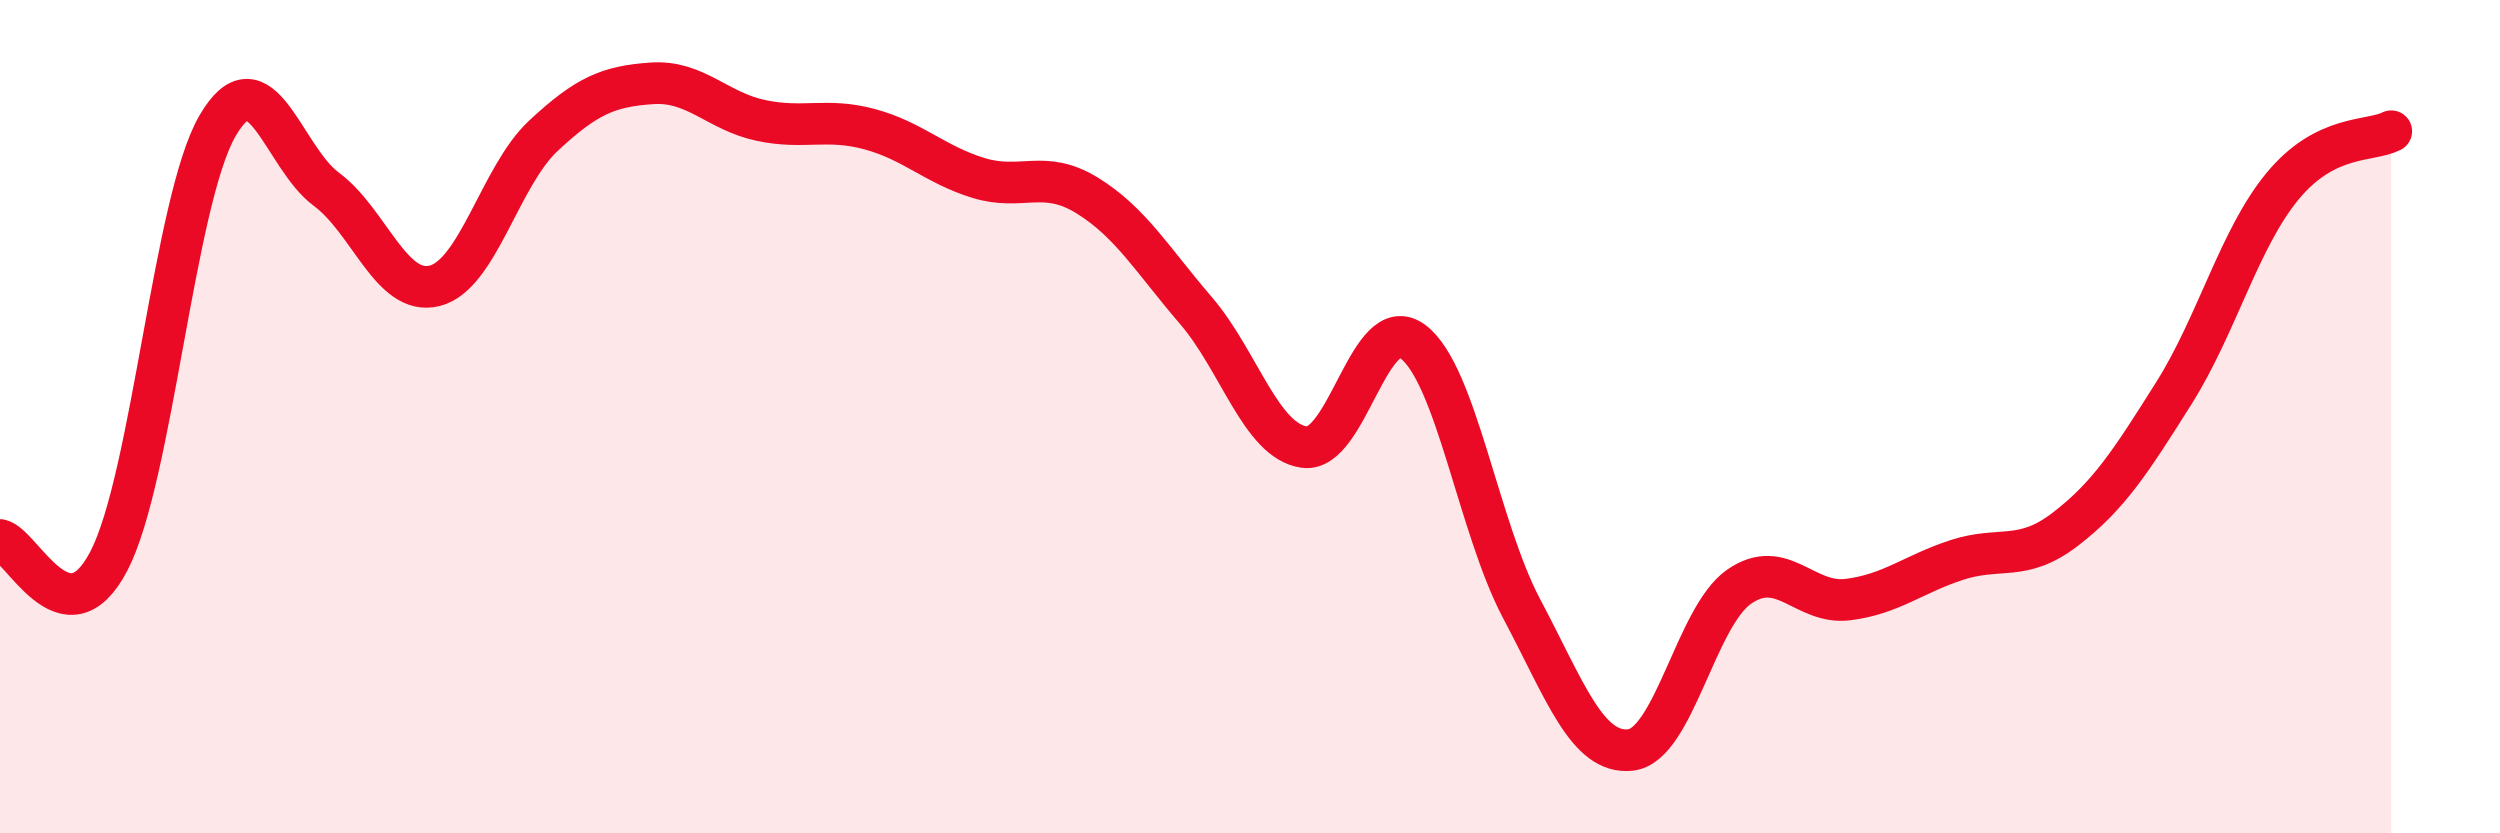 
    <svg width="60" height="20" viewBox="0 0 60 20" xmlns="http://www.w3.org/2000/svg">
      <path
        d="M 0,12.96 C 0.52,13.06 1.57,15.46 2.61,13.47 C 3.65,11.48 4.18,4.81 5.22,3.02 C 6.26,1.23 6.79,3.77 7.83,4.54 C 8.87,5.31 9.39,7.12 10.43,6.86 C 11.47,6.6 12,4.23 13.04,3.26 C 14.08,2.29 14.61,2.07 15.65,2 C 16.69,1.93 17.22,2.67 18.26,2.89 C 19.3,3.11 19.83,2.82 20.87,3.1 C 21.91,3.38 22.44,3.95 23.48,4.27 C 24.52,4.59 25.05,4.05 26.09,4.69 C 27.13,5.33 27.66,6.24 28.7,7.45 C 29.74,8.66 30.26,10.58 31.3,10.73 C 32.34,10.88 32.87,7.42 33.91,8.2 C 34.95,8.98 35.48,12.65 36.52,14.61 C 37.56,16.57 38.09,18.11 39.13,18 C 40.17,17.89 40.7,14.8 41.74,14.08 C 42.78,13.36 43.31,14.52 44.35,14.39 C 45.39,14.26 45.92,13.78 46.96,13.44 C 48,13.1 48.53,13.5 49.57,12.7 C 50.61,11.9 51.13,11.09 52.17,9.44 C 53.21,7.79 53.74,5.73 54.78,4.47 C 55.82,3.21 56.87,3.41 57.39,3.15L57.39 20L0 20Z"
        fill="#EB0A25"
        opacity="0.1"
        stroke-linecap="round"
        stroke-linejoin="round"
      />
      <path
        d="M 0,12.96 C 0.52,13.06 1.57,15.46 2.61,13.47 C 3.65,11.48 4.18,4.81 5.22,3.02 C 6.26,1.23 6.79,3.77 7.83,4.54 C 8.87,5.31 9.39,7.12 10.43,6.86 C 11.47,6.6 12,4.23 13.04,3.26 C 14.08,2.29 14.61,2.07 15.65,2 C 16.69,1.93 17.22,2.67 18.26,2.89 C 19.3,3.11 19.83,2.82 20.87,3.1 C 21.91,3.38 22.44,3.95 23.48,4.27 C 24.52,4.59 25.05,4.05 26.09,4.69 C 27.13,5.33 27.66,6.24 28.7,7.45 C 29.74,8.66 30.26,10.58 31.3,10.73 C 32.34,10.88 32.87,7.42 33.91,8.2 C 34.95,8.98 35.48,12.65 36.52,14.61 C 37.56,16.57 38.09,18.11 39.13,18 C 40.17,17.89 40.7,14.8 41.74,14.08 C 42.78,13.36 43.31,14.52 44.35,14.39 C 45.39,14.26 45.92,13.78 46.96,13.44 C 48,13.1 48.53,13.5 49.57,12.7 C 50.61,11.9 51.13,11.09 52.17,9.44 C 53.21,7.79 53.74,5.73 54.78,4.47 C 55.82,3.21 56.87,3.41 57.39,3.15"
        stroke="#EB0A25"
        stroke-width="1"
        fill="none"
        stroke-linecap="round"
        stroke-linejoin="round"
      />
    </svg>
  